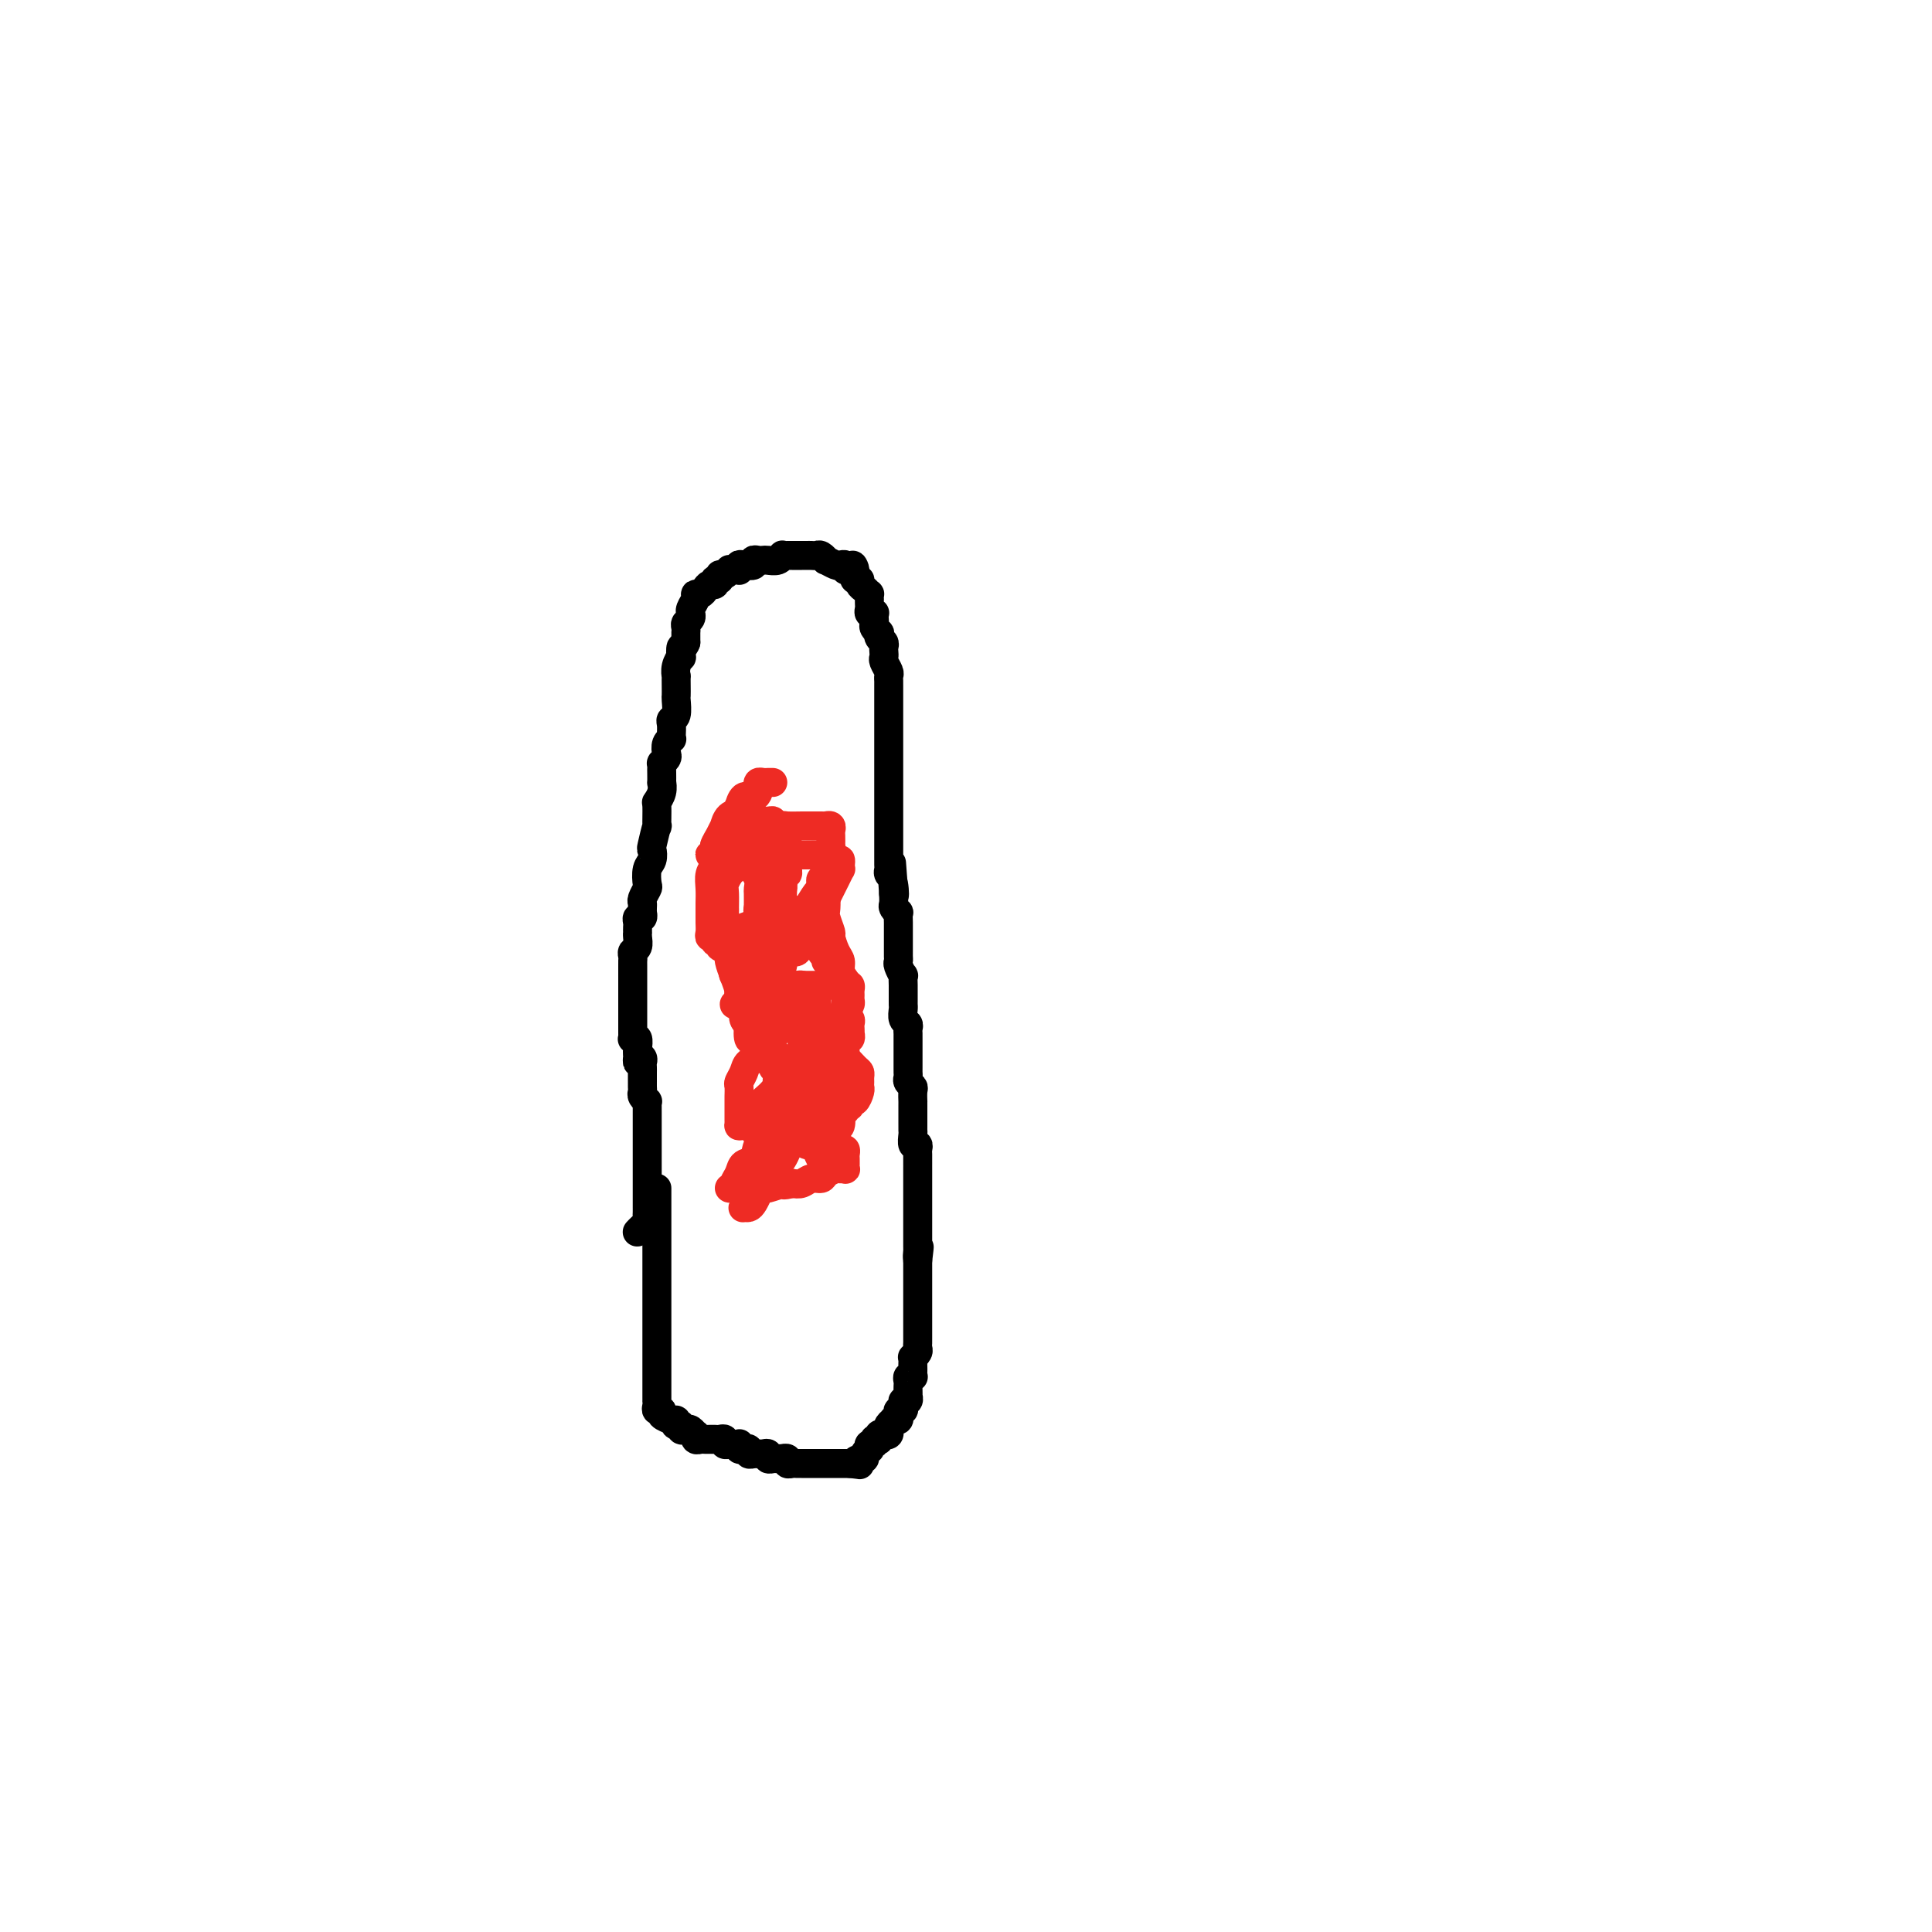 <svg viewBox='0 0 400 400' version='1.1' xmlns='http://www.w3.org/2000/svg' xmlns:xlink='http://www.w3.org/1999/xlink'><g fill='none' stroke='#000000' stroke-width='6' stroke-linecap='round' stroke-linejoin='round'><path d='M136,246c0.000,0.333 0.000,0.667 0,1c0.000,0.333 0.000,0.666 0,1c0.000,0.334 -0.000,0.670 0,1c0.000,0.330 0.000,0.653 0,1c0.000,0.347 0.000,0.719 0,1c0.000,0.281 0.000,0.473 0,1c0.000,0.527 0.000,1.389 0,2c0.000,0.611 0.000,0.971 0,1c0.000,0.029 0.000,-0.273 0,0c0.000,0.273 0.000,1.123 0,2c0.000,0.877 0.000,1.783 0,2c-0.000,0.217 0.000,-0.255 0,0c0.000,0.255 0.000,1.238 0,2c0.000,0.762 0.000,1.302 0,2c0.000,0.698 0.000,1.553 0,2c0.000,0.447 -0.000,0.486 0,1c0.000,0.514 0.000,1.502 0,2c-0.000,0.498 -0.000,0.504 0,1c0.000,0.496 0.000,1.481 0,2c-0.000,0.519 -0.000,0.573 0,1c0.000,0.427 0.000,1.226 0,2c-0.000,0.774 -0.000,1.521 0,2c0.000,0.479 0.000,0.688 0,1c-0.000,0.312 -0.000,0.728 0,1c0.000,0.272 0.000,0.402 0,1c-0.000,0.598 -0.000,1.666 0,2c0.000,0.334 0.000,-0.064 0,0c-0.000,0.064 -0.000,0.591 0,1c0.000,0.409 0.000,0.701 0,1c-0.000,0.299 -0.000,0.605 0,1c0.000,0.395 0.000,0.879 0,1c-0.000,0.121 -0.000,-0.123 0,0c0.000,0.123 0.000,0.611 0,1c-0.000,0.389 -0.000,0.678 0,1c0.000,0.322 0.000,0.677 0,1c-0.000,0.323 -0.001,0.612 0,1c0.001,0.388 0.005,0.874 0,1c-0.005,0.126 -0.017,-0.107 0,0c0.017,0.107 0.065,0.554 0,1c-0.065,0.446 -0.241,0.890 0,1c0.241,0.110 0.900,-0.115 1,0c0.100,0.115 -0.358,0.569 0,1c0.358,0.431 1.531,0.837 2,1c0.469,0.163 0.235,0.081 0,0'/><path d='M139,294c0.686,0.405 0.901,-0.084 1,0c0.099,0.084 0.082,0.741 0,1c-0.082,0.259 -0.229,0.121 0,0c0.229,-0.121 0.836,-0.225 1,0c0.164,0.225 -0.113,0.777 0,1c0.113,0.223 0.618,0.116 1,0c0.382,-0.116 0.641,-0.241 1,0c0.359,0.241 0.817,0.849 1,1c0.183,0.151 0.092,-0.156 0,0c-0.092,0.156 -0.183,0.774 0,1c0.183,0.226 0.641,0.061 1,0c0.359,-0.061 0.621,-0.016 1,0c0.379,0.016 0.876,0.003 1,0c0.124,-0.003 -0.125,0.003 0,0c0.125,-0.003 0.625,-0.015 1,0c0.375,0.015 0.625,0.056 1,0c0.375,-0.056 0.875,-0.211 1,0c0.125,0.211 -0.124,0.788 0,1c0.124,0.212 0.621,0.061 1,0c0.379,-0.061 0.640,-0.030 1,0c0.360,0.030 0.818,0.060 1,0c0.182,-0.060 0.086,-0.208 0,0c-0.086,0.208 -0.164,0.774 0,1c0.164,0.226 0.570,0.113 1,0c0.430,-0.113 0.885,-0.227 1,0c0.115,0.227 -0.110,0.793 0,1c0.110,0.207 0.555,0.054 1,0c0.445,-0.054 0.889,-0.011 1,0c0.111,0.011 -0.111,-0.011 0,0c0.111,0.011 0.554,0.056 1,0c0.446,-0.056 0.894,-0.211 1,0c0.106,0.211 -0.130,0.789 0,1c0.130,0.211 0.627,0.056 1,0c0.373,-0.056 0.621,-0.011 1,0c0.379,0.011 0.889,-0.011 1,0c0.111,0.011 -0.178,0.056 0,0c0.178,-0.056 0.822,-0.211 1,0c0.178,0.211 -0.111,0.789 0,1c0.111,0.211 0.621,0.057 1,0c0.379,-0.057 0.626,-0.015 1,0c0.374,0.015 0.874,0.004 1,0c0.126,-0.004 -0.121,-0.001 0,0c0.121,0.001 0.611,0.000 1,0c0.389,-0.000 0.678,-0.000 1,0c0.322,0.000 0.678,0.000 1,0c0.322,-0.000 0.611,-0.000 1,0c0.389,0.000 0.877,0.000 1,0c0.123,-0.000 -0.121,-0.000 0,0c0.121,0.000 0.606,0.000 1,0c0.394,-0.000 0.697,-0.000 1,0c0.303,0.000 0.607,0.000 1,0c0.393,-0.000 0.875,-0.000 1,0c0.125,0.000 -0.107,0.000 0,0c0.107,-0.000 0.554,-0.000 1,0'/><path d='M176,303c3.432,0.373 1.512,0.306 1,0c-0.512,-0.306 0.385,-0.851 1,-1c0.615,-0.149 0.948,0.100 1,0c0.052,-0.100 -0.178,-0.548 0,-1c0.178,-0.452 0.765,-0.910 1,-1c0.235,-0.090 0.119,0.186 0,0c-0.119,-0.186 -0.242,-0.833 0,-1c0.242,-0.167 0.849,0.148 1,0c0.151,-0.148 -0.153,-0.758 0,-1c0.153,-0.242 0.763,-0.117 1,0c0.237,0.117 0.102,0.224 0,0c-0.102,-0.224 -0.172,-0.781 0,-1c0.172,-0.219 0.586,-0.101 1,0c0.414,0.101 0.828,0.185 1,0c0.172,-0.185 0.102,-0.637 0,-1c-0.102,-0.363 -0.237,-0.636 0,-1c0.237,-0.364 0.847,-0.820 1,-1c0.153,-0.180 -0.152,-0.086 0,0c0.152,0.086 0.759,0.164 1,0c0.241,-0.164 0.116,-0.570 0,-1c-0.116,-0.430 -0.224,-0.885 0,-1c0.224,-0.115 0.778,0.109 1,0c0.222,-0.109 0.112,-0.550 0,-1c-0.112,-0.450 -0.226,-0.908 0,-1c0.226,-0.092 0.793,0.183 1,0c0.207,-0.183 0.056,-0.822 0,-1c-0.056,-0.178 -0.016,0.106 0,0c0.016,-0.106 0.008,-0.603 0,-1c-0.008,-0.397 -0.016,-0.694 0,-1c0.016,-0.306 0.057,-0.621 0,-1c-0.057,-0.379 -0.211,-0.823 0,-1c0.211,-0.177 0.789,-0.089 1,0c0.211,0.089 0.057,0.177 0,0c-0.057,-0.177 -0.016,-0.621 0,-1c0.016,-0.379 0.008,-0.693 0,-1c-0.008,-0.307 -0.016,-0.607 0,-1c0.016,-0.393 0.057,-0.879 0,-1c-0.057,-0.121 -0.211,0.122 0,0c0.211,-0.122 0.789,-0.610 1,-1c0.211,-0.390 0.057,-0.682 0,-1c-0.057,-0.318 -0.015,-0.663 0,-1c0.015,-0.337 0.004,-0.667 0,-1c-0.004,-0.333 -0.001,-0.668 0,-1c0.001,-0.332 0.000,-0.662 0,-1c-0.000,-0.338 -0.000,-0.686 0,-1c0.000,-0.314 0.000,-0.595 0,-1c-0.000,-0.405 -0.000,-0.936 0,-1c0.000,-0.064 0.000,0.338 0,0c-0.000,-0.338 -0.000,-1.418 0,-2c0.000,-0.582 0.000,-0.667 0,-1c-0.000,-0.333 -0.000,-0.915 0,-1c0.000,-0.085 0.000,0.327 0,0c-0.000,-0.327 -0.000,-1.393 0,-2c0.000,-0.607 0.000,-0.754 0,-1c-0.000,-0.246 -0.000,-0.591 0,-1c0.000,-0.409 0.000,-0.883 0,-1c-0.000,-0.117 -0.000,0.122 0,0c0.000,-0.122 0.000,-0.606 0,-1c-0.000,-0.394 -0.000,-0.697 0,-1'/><path d='M190,261c0.619,-5.113 0.166,-1.895 0,-1c-0.166,0.895 -0.044,-0.533 0,-1c0.044,-0.467 0.012,0.028 0,0c-0.012,-0.028 -0.003,-0.580 0,-1c0.003,-0.420 0.001,-0.708 0,-1c-0.001,-0.292 -0.000,-0.589 0,-1c0.000,-0.411 0.000,-0.936 0,-1c-0.000,-0.064 -0.000,0.334 0,0c0.000,-0.334 0.000,-1.399 0,-2c-0.000,-0.601 -0.000,-0.737 0,-1c0.000,-0.263 0.000,-0.653 0,-1c-0.000,-0.347 -0.000,-0.652 0,-1c0.000,-0.348 0.000,-0.740 0,-1c-0.000,-0.260 -0.000,-0.388 0,-1c0.000,-0.612 0.000,-1.709 0,-2c-0.000,-0.291 -0.000,0.225 0,0c0.000,-0.225 0.000,-1.192 0,-2c-0.000,-0.808 -0.000,-1.459 0,-2c0.000,-0.541 0.001,-0.972 0,-1c-0.001,-0.028 -0.004,0.348 0,0c0.004,-0.348 0.015,-1.421 0,-2c-0.015,-0.579 -0.057,-0.666 0,-1c0.057,-0.334 0.211,-0.917 0,-1c-0.211,-0.083 -0.789,0.332 -1,0c-0.211,-0.332 -0.057,-1.411 0,-2c0.057,-0.589 0.015,-0.686 0,-1c-0.015,-0.314 -0.004,-0.843 0,-1c0.004,-0.157 0.001,0.059 0,0c-0.001,-0.059 -0.000,-0.392 0,-1c0.000,-0.608 -0.000,-1.490 0,-2c0.000,-0.510 0.001,-0.647 0,-1c-0.001,-0.353 -0.004,-0.921 0,-1c0.004,-0.079 0.015,0.330 0,0c-0.015,-0.330 -0.057,-1.398 0,-2c0.057,-0.602 0.211,-0.738 0,-1c-0.211,-0.262 -0.789,-0.652 -1,-1c-0.211,-0.348 -0.057,-0.656 0,-1c0.057,-0.344 0.015,-0.726 0,-1c-0.015,-0.274 -0.004,-0.441 0,-1c0.004,-0.559 0.001,-1.512 0,-2c-0.001,-0.488 -0.001,-0.512 0,-1c0.001,-0.488 0.001,-1.440 0,-2c-0.001,-0.560 -0.004,-0.726 0,-1c0.004,-0.274 0.015,-0.654 0,-1c-0.015,-0.346 -0.057,-0.656 0,-1c0.057,-0.344 0.211,-0.722 0,-1c-0.211,-0.278 -0.789,-0.456 -1,-1c-0.211,-0.544 -0.057,-1.456 0,-2c0.057,-0.544 0.015,-0.722 0,-1c-0.015,-0.278 -0.004,-0.657 0,-1c0.004,-0.343 0.002,-0.650 0,-1c-0.002,-0.350 -0.004,-0.741 0,-1c0.004,-0.259 0.015,-0.384 0,-1c-0.015,-0.616 -0.057,-1.723 0,-2c0.057,-0.277 0.211,0.276 0,0c-0.211,-0.276 -0.789,-1.379 -1,-2c-0.211,-0.621 -0.057,-0.758 0,-1c0.057,-0.242 0.015,-0.590 0,-1c-0.015,-0.410 -0.004,-0.883 0,-1c0.004,-0.117 0.001,0.124 0,0c-0.001,-0.124 -0.000,-0.611 0,-1c0.000,-0.389 0.000,-0.680 0,-1c-0.000,-0.320 -0.000,-0.668 0,-1c0.000,-0.332 0.001,-0.648 0,-1c-0.001,-0.352 -0.004,-0.738 0,-1c0.004,-0.262 0.015,-0.398 0,-1c-0.015,-0.602 -0.057,-1.670 0,-2c0.057,-0.330 0.211,0.076 0,0c-0.211,-0.076 -0.788,-0.636 -1,-1c-0.212,-0.364 -0.061,-0.533 0,-1c0.061,-0.467 0.030,-1.234 0,-2'/><path d='M185,185c-0.790,-11.952 -0.264,-3.832 0,-1c0.264,2.832 0.267,0.377 0,-1c-0.267,-1.377 -0.804,-1.677 -1,-2c-0.196,-0.323 -0.053,-0.670 0,-1c0.053,-0.330 0.014,-0.645 0,-1c-0.014,-0.355 -0.004,-0.752 0,-1c0.004,-0.248 0.001,-0.348 0,-1c-0.001,-0.652 -0.000,-1.855 0,-2c0.000,-0.145 0.000,0.767 0,0c-0.000,-0.767 -0.000,-3.214 0,-4c0.000,-0.786 0.000,0.089 0,0c-0.000,-0.089 -0.000,-1.141 0,-2c0.000,-0.859 0.000,-1.525 0,-2c-0.000,-0.475 -0.000,-0.757 0,-1c0.000,-0.243 0.000,-0.445 0,-1c-0.000,-0.555 -0.000,-1.463 0,-2c0.000,-0.537 0.000,-0.704 0,-1c-0.000,-0.296 -0.000,-0.722 0,-1c0.000,-0.278 0.000,-0.407 0,-1c-0.000,-0.593 -0.000,-1.650 0,-2c0.000,-0.350 0.000,0.007 0,0c-0.000,-0.007 0.000,-0.379 0,-1c-0.000,-0.621 -0.000,-1.490 0,-2c0.000,-0.510 0.000,-0.662 0,-1c-0.000,-0.338 -0.000,-0.864 0,-1c0.000,-0.136 0.000,0.117 0,0c-0.000,-0.117 -0.000,-0.605 0,-1c0.000,-0.395 0.000,-0.698 0,-1c-0.000,-0.302 -0.000,-0.605 0,-1c0.000,-0.395 0.000,-0.884 0,-1c-0.000,-0.116 -0.000,0.141 0,0c0.000,-0.141 0.000,-0.681 0,-1c-0.000,-0.319 -0.000,-0.418 0,-1c0.000,-0.582 0.000,-1.647 0,-2c-0.000,-0.353 -0.000,0.007 0,0c0.000,-0.007 0.001,-0.382 0,-1c-0.001,-0.618 -0.004,-1.479 0,-2c0.004,-0.521 0.015,-0.703 0,-1c-0.015,-0.297 -0.057,-0.710 0,-1c0.057,-0.290 0.211,-0.459 0,-1c-0.211,-0.541 -0.788,-1.454 -1,-2c-0.212,-0.546 -0.061,-0.723 0,-1c0.061,-0.277 0.030,-0.653 0,-1c-0.030,-0.347 -0.060,-0.667 0,-1c0.060,-0.333 0.208,-0.681 0,-1c-0.208,-0.319 -0.774,-0.610 -1,-1c-0.226,-0.390 -0.113,-0.878 0,-1c0.113,-0.122 0.226,0.121 0,0c-0.226,-0.121 -0.792,-0.607 -1,-1c-0.208,-0.393 -0.060,-0.693 0,-1c0.060,-0.307 0.030,-0.621 0,-1c-0.030,-0.379 -0.061,-0.822 0,-1c0.061,-0.178 0.212,-0.090 0,0c-0.212,0.090 -0.789,0.183 -1,0c-0.211,-0.183 -0.057,-0.641 0,-1c0.057,-0.359 0.016,-0.617 0,-1c-0.016,-0.383 -0.007,-0.890 0,-1c0.007,-0.110 0.012,0.178 0,0c-0.012,-0.178 -0.041,-0.822 0,-1c0.041,-0.178 0.151,0.111 0,0c-0.151,-0.111 -0.563,-0.621 -1,-1c-0.437,-0.379 -0.901,-0.627 -1,-1c-0.099,-0.373 0.166,-0.870 0,-1c-0.166,-0.130 -0.762,0.106 -1,0c-0.238,-0.106 -0.119,-0.553 0,-1'/><path d='M177,119c-1.018,-3.322 -0.062,-1.626 0,-1c0.062,0.626 -0.771,0.181 -1,0c-0.229,-0.181 0.147,-0.100 0,0c-0.147,0.100 -0.818,0.219 -1,0c-0.182,-0.219 0.124,-0.776 0,-1c-0.124,-0.224 -0.677,-0.116 -1,0c-0.323,0.116 -0.415,0.241 -1,0c-0.585,-0.241 -1.662,-0.849 -2,-1c-0.338,-0.151 0.065,0.156 0,0c-0.065,-0.156 -0.596,-0.774 -1,-1c-0.404,-0.226 -0.681,-0.061 -1,0c-0.319,0.061 -0.681,0.016 -1,0c-0.319,-0.016 -0.596,-0.004 -1,0c-0.404,0.004 -0.935,0.001 -1,0c-0.065,-0.001 0.337,-0.001 0,0c-0.337,0.001 -1.413,0.004 -2,0c-0.587,-0.004 -0.686,-0.015 -1,0c-0.314,0.015 -0.844,0.057 -1,0c-0.156,-0.057 0.061,-0.211 0,0c-0.061,0.211 -0.399,0.788 -1,1c-0.601,0.212 -1.466,0.061 -2,0c-0.534,-0.061 -0.738,-0.030 -1,0c-0.262,0.030 -0.582,0.060 -1,0c-0.418,-0.060 -0.935,-0.208 -1,0c-0.065,0.208 0.323,0.774 0,1c-0.323,0.226 -1.357,0.113 -2,0c-0.643,-0.113 -0.894,-0.226 -1,0c-0.106,0.226 -0.066,0.792 0,1c0.066,0.208 0.159,0.060 0,0c-0.159,-0.060 -0.568,-0.031 -1,0c-0.432,0.031 -0.885,0.065 -1,0c-0.115,-0.065 0.109,-0.229 0,0c-0.109,0.229 -0.550,0.850 -1,1c-0.450,0.150 -0.908,-0.171 -1,0c-0.092,0.171 0.183,0.833 0,1c-0.183,0.167 -0.822,-0.162 -1,0c-0.178,0.162 0.106,0.813 0,1c-0.106,0.187 -0.602,-0.092 -1,0c-0.398,0.092 -0.699,0.553 -1,1c-0.301,0.447 -0.602,0.880 -1,1c-0.398,0.120 -0.891,-0.074 -1,0c-0.109,0.074 0.168,0.415 0,1c-0.168,0.585 -0.781,1.414 -1,2c-0.219,0.586 -0.045,0.930 0,1c0.045,0.070 -0.041,-0.135 0,0c0.041,0.135 0.207,0.610 0,1c-0.207,0.390 -0.788,0.696 -1,1c-0.212,0.304 -0.057,0.606 0,1c0.057,0.394 0.015,0.879 0,1c-0.015,0.121 -0.004,-0.121 0,0c0.004,0.121 0.001,0.606 0,1c-0.001,0.394 -0.001,0.697 0,1'/><path d='M142,133c-0.532,1.491 -0.860,0.719 -1,1c-0.140,0.281 -0.090,1.615 0,2c0.090,0.385 0.220,-0.178 0,0c-0.220,0.178 -0.791,1.099 -1,2c-0.209,0.901 -0.056,1.784 0,2c0.056,0.216 0.016,-0.233 0,0c-0.016,0.233 -0.008,1.148 0,2c0.008,0.852 0.016,1.642 0,2c-0.016,0.358 -0.057,0.285 0,1c0.057,0.715 0.211,2.220 0,3c-0.211,0.780 -0.788,0.835 -1,1c-0.212,0.165 -0.061,0.438 0,1c0.061,0.562 0.030,1.411 0,2c-0.030,0.589 -0.060,0.917 0,1c0.060,0.083 0.208,-0.079 0,0c-0.208,0.079 -0.774,0.398 -1,1c-0.226,0.602 -0.113,1.485 0,2c0.113,0.515 0.226,0.661 0,1c-0.226,0.339 -0.793,0.869 -1,1c-0.207,0.131 -0.056,-0.138 0,0c0.056,0.138 0.016,0.684 0,1c-0.016,0.316 -0.008,0.404 0,1c0.008,0.596 0.016,1.700 0,2c-0.016,0.300 -0.057,-0.205 0,0c0.057,0.205 0.212,1.119 0,2c-0.212,0.881 -0.793,1.729 -1,2c-0.207,0.271 -0.042,-0.034 0,1c0.042,1.034 -0.040,3.408 0,4c0.040,0.592 0.203,-0.597 0,0c-0.203,0.597 -0.773,2.980 -1,4c-0.227,1.020 -0.112,0.678 0,1c0.112,0.322 0.223,1.308 0,2c-0.223,0.692 -0.778,1.088 -1,2c-0.222,0.912 -0.112,2.338 0,3c0.112,0.662 0.226,0.560 0,1c-0.226,0.440 -0.793,1.423 -1,2c-0.207,0.577 -0.054,0.747 0,1c0.054,0.253 0.011,0.589 0,1c-0.011,0.411 0.011,0.898 0,1c-0.011,0.102 -0.056,-0.180 0,0c0.056,0.180 0.211,0.823 0,1c-0.211,0.177 -0.789,-0.111 -1,0c-0.211,0.111 -0.057,0.620 0,1c0.057,0.380 0.016,0.630 0,1c-0.016,0.370 -0.008,0.858 0,1c0.008,0.142 0.016,-0.064 0,0c-0.016,0.064 -0.057,0.399 0,1c0.057,0.601 0.211,1.469 0,2c-0.211,0.531 -0.789,0.725 -1,1c-0.211,0.275 -0.057,0.632 0,1c0.057,0.368 0.015,0.746 0,1c-0.015,0.254 -0.004,0.382 0,1c0.004,0.618 0.001,1.725 0,2c-0.001,0.275 -0.000,-0.281 0,0c0.000,0.281 0.000,1.398 0,2c-0.000,0.602 -0.000,0.690 0,1c0.000,0.310 0.000,0.842 0,1c-0.000,0.158 -0.000,-0.059 0,0c0.000,0.059 0.000,0.393 0,1c-0.000,0.607 -0.000,1.486 0,2c0.000,0.514 0.000,0.663 0,1c-0.000,0.337 -0.000,0.864 0,1c0.000,0.136 0.000,-0.118 0,0c-0.000,0.118 -0.001,0.606 0,1c0.001,0.394 0.004,0.692 0,1c-0.004,0.308 -0.015,0.625 0,1c0.015,0.375 0.057,0.808 0,1c-0.057,0.192 -0.211,0.144 0,0c0.211,-0.144 0.788,-0.385 1,0c0.212,0.385 0.061,1.396 0,2c-0.061,0.604 -0.030,0.802 0,1'/><path d='M132,218c0.094,3.179 -0.171,1.625 0,1c0.171,-0.625 0.778,-0.323 1,0c0.222,0.323 0.060,0.665 0,1c-0.060,0.335 -0.016,0.663 0,1c0.016,0.337 0.004,0.682 0,1c-0.004,0.318 -0.001,0.610 0,1c0.001,0.390 -0.001,0.878 0,1c0.001,0.122 0.004,-0.121 0,0c-0.004,0.121 -0.015,0.606 0,1c0.015,0.394 0.057,0.697 0,1c-0.057,0.303 -0.211,0.606 0,1c0.211,0.394 0.789,0.879 1,1c0.211,0.121 0.057,-0.123 0,0c-0.057,0.123 -0.015,0.611 0,1c0.015,0.389 0.004,0.678 0,1c-0.004,0.322 -0.001,0.678 0,1c0.001,0.322 0.000,0.610 0,1c-0.000,0.390 -0.000,0.883 0,1c0.000,0.117 0.000,-0.141 0,0c-0.000,0.141 -0.000,0.682 0,1c0.000,0.318 0.000,0.414 0,1c-0.000,0.586 -0.000,1.662 0,2c0.000,0.338 0.000,-0.063 0,0c-0.000,0.063 -0.000,0.591 0,1c0.000,0.409 0.000,0.701 0,1c-0.000,0.299 -0.000,0.605 0,1c0.000,0.395 0.000,0.879 0,1c-0.000,0.121 -0.000,-0.122 0,0c0.000,0.122 0.000,0.610 0,1c-0.000,0.390 -0.000,0.682 0,1c0.000,0.318 0.000,0.663 0,1c-0.000,0.337 -0.000,0.667 0,1c0.000,0.333 0.000,0.667 0,1c-0.000,0.333 -0.000,0.663 0,1c0.000,0.337 0.000,0.682 0,1c-0.000,0.318 -0.000,0.610 0,1c0.000,0.390 0.001,0.878 0,1c-0.001,0.122 -0.003,-0.122 0,0c0.003,0.122 0.011,0.611 0,1c-0.011,0.389 -0.041,0.679 0,1c0.041,0.321 0.155,0.675 0,1c-0.155,0.325 -0.578,0.623 -1,1c-0.422,0.377 -0.845,0.832 -1,1c-0.155,0.168 -0.044,0.048 0,0c0.044,-0.048 0.022,-0.024 0,0'/></g>
<g fill='none' stroke='#EE2B24' stroke-width='6' stroke-linecap='round' stroke-linejoin='round'><path d='M160,162c-0.339,-0.007 -0.679,-0.013 -1,0c-0.321,0.013 -0.624,0.046 -1,0c-0.376,-0.046 -0.825,-0.172 -1,0c-0.175,0.172 -0.075,0.642 0,1c0.075,0.358 0.125,0.603 0,1c-0.125,0.397 -0.424,0.947 -1,1c-0.576,0.053 -1.429,-0.391 -2,0c-0.571,0.391 -0.861,1.615 -1,2c-0.139,0.385 -0.128,-0.070 0,0c0.128,0.070 0.371,0.666 0,1c-0.371,0.334 -1.357,0.407 -2,1c-0.643,0.593 -0.943,1.706 -1,2c-0.057,0.294 0.129,-0.230 0,0c-0.129,0.230 -0.574,1.216 -1,2c-0.426,0.784 -0.832,1.368 -1,2c-0.168,0.632 -0.098,1.314 0,2c0.098,0.686 0.222,1.377 0,2c-0.222,0.623 -0.792,1.178 -1,2c-0.208,0.822 -0.056,1.911 0,3c0.056,1.089 0.014,2.177 0,3c-0.014,0.823 0.000,1.382 0,2c-0.000,0.618 -0.015,1.294 0,2c0.015,0.706 0.061,1.442 0,2c-0.061,0.558 -0.227,0.938 0,1c0.227,0.062 0.848,-0.194 1,0c0.152,0.194 -0.167,0.837 0,1c0.167,0.163 0.818,-0.154 1,0c0.182,0.154 -0.106,0.781 0,1c0.106,0.219 0.605,0.031 1,0c0.395,-0.031 0.687,0.095 1,0c0.313,-0.095 0.648,-0.412 1,-1c0.352,-0.588 0.720,-1.449 1,-2c0.280,-0.551 0.470,-0.793 1,-1c0.530,-0.207 1.400,-0.381 2,-1c0.600,-0.619 0.930,-1.685 1,-2c0.070,-0.315 -0.121,0.121 0,0c0.121,-0.121 0.554,-0.800 1,-1c0.446,-0.200 0.904,0.079 1,0c0.096,-0.079 -0.170,-0.516 0,-1c0.170,-0.484 0.776,-1.014 1,-1c0.224,0.014 0.067,0.571 0,1c-0.067,0.429 -0.042,0.729 0,1c0.042,0.271 0.103,0.515 0,1c-0.103,0.485 -0.370,1.213 -1,2c-0.630,0.787 -1.621,1.633 -2,2c-0.379,0.367 -0.144,0.253 0,1c0.144,0.747 0.196,2.353 0,3c-0.196,0.647 -0.641,0.333 -1,1c-0.359,0.667 -0.632,2.314 -1,3c-0.368,0.686 -0.831,0.411 -1,1c-0.169,0.589 -0.042,2.042 0,3c0.042,0.958 0.001,1.422 0,2c-0.001,0.578 0.038,1.271 0,2c-0.038,0.729 -0.154,1.494 0,2c0.154,0.506 0.577,0.753 1,1'/><path d='M155,212c-0.428,4.494 0.500,3.227 1,3c0.500,-0.227 0.570,0.584 1,1c0.430,0.416 1.219,0.437 2,1c0.781,0.563 1.554,1.666 2,2c0.446,0.334 0.563,-0.103 1,0c0.437,0.103 1.192,0.746 2,1c0.808,0.254 1.669,0.121 2,0c0.331,-0.121 0.131,-0.229 0,0c-0.131,0.229 -0.193,0.796 0,1c0.193,0.204 0.640,0.044 1,0c0.360,-0.044 0.632,0.029 1,0c0.368,-0.029 0.831,-0.159 1,0c0.169,0.159 0.044,0.608 0,1c-0.044,0.392 -0.006,0.728 0,1c0.006,0.272 -0.021,0.481 0,1c0.021,0.519 0.091,1.348 0,2c-0.091,0.652 -0.342,1.127 -1,2c-0.658,0.873 -1.723,2.144 -2,3c-0.277,0.856 0.234,1.297 0,2c-0.234,0.703 -1.215,1.669 -2,3c-0.785,1.331 -1.376,3.029 -2,4c-0.624,0.971 -1.280,1.217 -2,2c-0.720,0.783 -1.503,2.105 -2,3c-0.497,0.895 -0.709,1.365 -1,2c-0.291,0.635 -0.663,1.435 -1,2c-0.337,0.565 -0.641,0.894 -1,1c-0.359,0.106 -0.773,-0.013 -1,0c-0.227,0.013 -0.268,0.157 0,0c0.268,-0.157 0.846,-0.615 1,-1c0.154,-0.385 -0.117,-0.699 0,-1c0.117,-0.301 0.623,-0.590 1,-1c0.377,-0.410 0.627,-0.939 1,-1c0.373,-0.061 0.870,0.348 1,0c0.130,-0.348 -0.106,-1.454 0,-2c0.106,-0.546 0.554,-0.532 1,-1c0.446,-0.468 0.890,-1.420 1,-2c0.110,-0.580 -0.114,-0.790 0,-1c0.114,-0.210 0.566,-0.422 1,-1c0.434,-0.578 0.848,-1.524 1,-2c0.152,-0.476 0.040,-0.484 0,-1c-0.040,-0.516 -0.010,-1.542 0,-2c0.010,-0.458 -0.001,-0.349 0,-1c0.001,-0.651 0.016,-2.062 0,-3c-0.016,-0.938 -0.061,-1.402 0,-2c0.061,-0.598 0.227,-1.330 0,-2c-0.227,-0.670 -0.848,-1.279 -1,-2c-0.152,-0.721 0.165,-1.554 0,-2c-0.165,-0.446 -0.814,-0.505 -1,-1c-0.186,-0.495 0.090,-1.427 0,-2c-0.090,-0.573 -0.545,-0.786 -1,-1'/><path d='M159,218c-0.464,-3.588 -0.124,-3.059 0,-3c0.124,0.059 0.033,-0.351 0,-1c-0.033,-0.649 -0.009,-1.536 0,-2c0.009,-0.464 0.002,-0.506 0,-1c-0.002,-0.494 0.001,-1.439 0,-2c-0.001,-0.561 -0.004,-0.738 0,-1c0.004,-0.262 0.016,-0.610 0,-1c-0.016,-0.390 -0.061,-0.822 0,-1c0.061,-0.178 0.226,-0.103 0,0c-0.226,0.103 -0.845,0.235 -1,0c-0.155,-0.235 0.154,-0.838 0,-1c-0.154,-0.162 -0.770,0.118 -1,0c-0.230,-0.118 -0.073,-0.635 0,-1c0.073,-0.365 0.061,-0.577 0,-1c-0.061,-0.423 -0.171,-1.058 0,-2c0.171,-0.942 0.624,-2.191 1,-3c0.376,-0.809 0.675,-1.179 1,-2c0.325,-0.821 0.676,-2.092 1,-3c0.324,-0.908 0.622,-1.451 1,-2c0.378,-0.549 0.837,-1.103 1,-2c0.163,-0.897 0.030,-2.138 0,-3c-0.030,-0.862 0.045,-1.344 0,-2c-0.045,-0.656 -0.208,-1.485 0,-2c0.208,-0.515 0.788,-0.715 1,-1c0.212,-0.285 0.057,-0.653 0,-1c-0.057,-0.347 -0.016,-0.671 0,-1c0.016,-0.329 0.005,-0.663 0,-1c-0.005,-0.337 -0.005,-0.678 0,-1c0.005,-0.322 0.016,-0.625 0,-1c-0.016,-0.375 -0.057,-0.821 0,-1c0.057,-0.179 0.213,-0.089 0,0c-0.213,0.089 -0.793,0.178 -1,0c-0.207,-0.178 -0.040,-0.622 0,-1c0.040,-0.378 -0.046,-0.689 0,-1c0.046,-0.311 0.223,-0.623 0,-1c-0.223,-0.377 -0.846,-0.819 -1,-1c-0.154,-0.181 0.161,-0.101 0,0c-0.161,0.101 -0.799,0.223 -1,0c-0.201,-0.223 0.034,-0.792 0,-1c-0.034,-0.208 -0.338,-0.055 -1,0c-0.662,0.055 -1.683,0.014 -2,0c-0.317,-0.014 0.069,-0.000 0,0c-0.069,0.000 -0.593,-0.014 -1,0c-0.407,0.014 -0.697,0.055 -1,0c-0.303,-0.055 -0.620,-0.207 -1,0c-0.380,0.207 -0.823,0.773 -1,1c-0.177,0.227 -0.089,0.113 0,0'/><path d='M153,171c-1.487,0.178 -1.705,0.622 -2,1c-0.295,0.378 -0.668,0.689 -1,1c-0.332,0.311 -0.624,0.622 -1,1c-0.376,0.378 -0.837,0.823 -1,1c-0.163,0.177 -0.030,0.085 0,0c0.030,-0.085 -0.044,-0.163 0,0c0.044,0.163 0.208,0.565 0,1c-0.208,0.435 -0.786,0.901 -1,1c-0.214,0.099 -0.065,-0.170 1,0c1.065,0.170 3.045,0.778 4,1c0.955,0.222 0.886,0.060 1,0c0.114,-0.060 0.412,-0.016 1,0c0.588,0.016 1.467,0.004 2,0c0.533,-0.004 0.720,-0.002 1,0c0.280,0.002 0.653,0.003 1,0c0.347,-0.003 0.667,-0.011 1,0c0.333,0.011 0.678,0.041 1,0c0.322,-0.041 0.622,-0.151 1,0c0.378,0.151 0.833,0.564 1,1c0.167,0.436 0.046,0.895 0,1c-0.046,0.105 -0.016,-0.145 0,0c0.016,0.145 0.019,0.686 0,1c-0.019,0.314 -0.060,0.402 0,1c0.060,0.598 0.220,1.707 0,2c-0.220,0.293 -0.819,-0.231 -1,0c-0.181,0.231 0.057,1.216 0,2c-0.057,0.784 -0.410,1.366 -1,2c-0.590,0.634 -1.419,1.321 -2,2c-0.581,0.679 -0.916,1.352 -1,2c-0.084,0.648 0.082,1.273 0,2c-0.082,0.727 -0.413,1.558 -1,2c-0.587,0.442 -1.429,0.496 -2,1c-0.571,0.504 -0.872,1.459 -1,2c-0.128,0.541 -0.083,0.667 0,1c0.083,0.333 0.203,0.874 0,1c-0.203,0.126 -0.728,-0.162 -1,0c-0.272,0.162 -0.292,0.776 0,1c0.292,0.224 0.894,0.060 1,0c0.106,-0.060 -0.285,-0.017 0,0c0.285,0.017 1.246,0.007 2,0c0.754,-0.007 1.300,-0.012 2,0c0.700,0.012 1.553,0.042 2,0c0.447,-0.042 0.488,-0.156 1,0c0.512,0.156 1.496,0.580 2,1c0.504,0.420 0.527,0.834 1,1c0.473,0.166 1.397,0.083 2,0c0.603,-0.083 0.887,-0.167 1,0c0.113,0.167 0.057,0.583 0,1'/><path d='M166,205c2.403,0.791 1.912,0.267 2,0c0.088,-0.267 0.756,-0.278 1,0c0.244,0.278 0.066,0.847 0,1c-0.066,0.153 -0.018,-0.108 0,0c0.018,0.108 0.006,0.585 0,1c-0.006,0.415 -0.006,0.767 0,1c0.006,0.233 0.016,0.347 0,1c-0.016,0.653 -0.060,1.847 0,2c0.060,0.153 0.223,-0.734 0,0c-0.223,0.734 -0.834,3.089 -1,4c-0.166,0.911 0.111,0.380 0,0c-0.111,-0.380 -0.610,-0.608 -1,0c-0.390,0.608 -0.672,2.051 -1,3c-0.328,0.949 -0.703,1.405 -1,2c-0.297,0.595 -0.517,1.328 -1,2c-0.483,0.672 -1.229,1.283 -2,2c-0.771,0.717 -1.569,1.540 -2,2c-0.431,0.460 -0.496,0.558 -1,1c-0.504,0.442 -1.446,1.229 -2,2c-0.554,0.771 -0.720,1.527 -1,2c-0.280,0.473 -0.675,0.663 -1,1c-0.325,0.337 -0.581,0.821 -1,1c-0.419,0.179 -1.003,0.052 -1,0c0.003,-0.052 0.593,-0.028 1,0c0.407,0.028 0.633,0.059 1,0c0.367,-0.059 0.876,-0.208 1,0c0.124,0.208 -0.135,0.774 0,1c0.135,0.226 0.666,0.112 1,0c0.334,-0.112 0.471,-0.222 1,0c0.529,0.222 1.450,0.778 2,1c0.550,0.222 0.729,0.111 1,0c0.271,-0.111 0.635,-0.222 1,0c0.365,0.222 0.730,0.777 1,1c0.270,0.223 0.444,0.112 1,0c0.556,-0.112 1.493,-0.227 2,0c0.507,0.227 0.584,0.797 1,1c0.416,0.203 1.172,0.040 2,0c0.828,-0.040 1.727,0.042 2,0c0.273,-0.042 -0.081,-0.208 0,0c0.081,0.208 0.596,0.791 1,1c0.404,0.209 0.697,0.045 1,0c0.303,-0.045 0.617,0.031 1,0c0.383,-0.031 0.835,-0.167 1,0c0.165,0.167 0.044,0.637 0,1c-0.044,0.363 -0.011,0.619 0,1c0.011,0.381 -0.000,0.887 0,1c0.000,0.113 0.012,-0.167 0,0c-0.012,0.167 -0.049,0.779 0,1c0.049,0.221 0.183,0.049 0,0c-0.183,-0.049 -0.682,0.024 -1,0c-0.318,-0.024 -0.455,-0.146 -1,0c-0.545,0.146 -1.497,0.561 -2,1c-0.503,0.439 -0.558,0.901 -1,1c-0.442,0.099 -1.273,-0.166 -2,0c-0.727,0.166 -1.351,0.762 -2,1c-0.649,0.238 -1.325,0.119 -2,0'/><path d='M164,245c-2.200,0.635 -2.201,0.223 -2,0c0.201,-0.223 0.605,-0.256 0,0c-0.605,0.256 -2.218,0.801 -3,1c-0.782,0.199 -0.735,0.053 -1,0c-0.265,-0.053 -0.844,-0.014 -1,0c-0.156,0.014 0.112,0.004 0,0c-0.112,-0.004 -0.604,-0.001 -1,0c-0.396,0.001 -0.697,0.000 -1,0c-0.303,-0.000 -0.608,-0.000 -1,0c-0.392,0.000 -0.872,0.001 -1,0c-0.128,-0.001 0.094,-0.002 0,0c-0.094,0.002 -0.505,0.009 -1,0c-0.495,-0.009 -1.073,-0.034 -1,0c0.073,0.034 0.797,0.127 1,0c0.203,-0.127 -0.116,-0.475 0,-1c0.116,-0.525 0.665,-1.229 1,-2c0.335,-0.771 0.456,-1.609 1,-2c0.544,-0.391 1.513,-0.335 2,-1c0.487,-0.665 0.494,-2.051 1,-3c0.506,-0.949 1.511,-1.461 2,-2c0.489,-0.539 0.461,-1.103 1,-2c0.539,-0.897 1.646,-2.126 2,-3c0.354,-0.874 -0.046,-1.394 0,-2c0.046,-0.606 0.538,-1.298 1,-2c0.462,-0.702 0.894,-1.416 1,-2c0.106,-0.584 -0.115,-1.040 0,-2c0.115,-0.960 0.567,-2.426 1,-3c0.433,-0.574 0.848,-0.258 1,-1c0.152,-0.742 0.041,-2.541 0,-3c-0.041,-0.459 -0.011,0.424 0,0c0.011,-0.424 0.003,-2.154 0,-3c-0.003,-0.846 0.000,-0.809 0,-1c-0.000,-0.191 -0.004,-0.612 0,-1c0.004,-0.388 0.016,-0.745 0,-1c-0.016,-0.255 -0.060,-0.408 0,-1c0.060,-0.592 0.224,-1.623 0,-2c-0.224,-0.377 -0.834,-0.101 -1,0c-0.166,0.101 0.114,0.027 0,0c-0.114,-0.027 -0.622,-0.007 -1,0c-0.378,0.007 -0.626,0.002 -1,0c-0.374,-0.002 -0.874,-0.001 -1,0c-0.126,0.001 0.121,0.000 0,0c-0.121,-0.000 -0.611,0.000 -1,0c-0.389,-0.000 -0.678,-0.001 -1,0c-0.322,0.001 -0.678,0.004 -1,0c-0.322,-0.004 -0.611,-0.015 -1,0c-0.389,0.015 -0.879,0.056 -1,0c-0.121,-0.056 0.126,-0.207 0,0c-0.126,0.207 -0.626,0.774 -1,1c-0.374,0.226 -0.622,0.113 -1,0c-0.378,-0.113 -0.885,-0.226 -1,0c-0.115,0.226 0.161,0.792 0,1c-0.161,0.208 -0.760,0.060 -1,0c-0.240,-0.060 -0.120,-0.030 0,0'/><path d='M153,208c-1.985,0.193 -0.447,-0.323 0,-1c0.447,-0.677 -0.197,-1.515 0,-2c0.197,-0.485 1.236,-0.616 2,-1c0.764,-0.384 1.253,-1.019 2,-2c0.747,-0.981 1.754,-2.308 2,-3c0.246,-0.692 -0.267,-0.749 0,-1c0.267,-0.251 1.314,-0.698 2,-1c0.686,-0.302 1.011,-0.461 1,-1c-0.011,-0.539 -0.357,-1.458 0,-2c0.357,-0.542 1.418,-0.706 2,-1c0.582,-0.294 0.685,-0.717 1,-1c0.315,-0.283 0.844,-0.427 1,-1c0.156,-0.573 -0.060,-1.576 0,-2c0.060,-0.424 0.394,-0.271 1,-1c0.606,-0.729 1.482,-2.341 2,-3c0.518,-0.659 0.679,-0.364 1,-1c0.321,-0.636 0.804,-2.203 1,-3c0.196,-0.797 0.105,-0.825 0,-1c-0.105,-0.175 -0.224,-0.499 0,-1c0.224,-0.501 0.792,-1.181 1,-2c0.208,-0.819 0.057,-1.778 0,-2c-0.057,-0.222 -0.019,0.294 0,0c0.019,-0.294 0.020,-1.399 0,-2c-0.020,-0.601 -0.061,-0.697 0,-1c0.061,-0.303 0.224,-0.813 0,-1c-0.224,-0.187 -0.833,-0.050 -1,0c-0.167,0.050 0.109,0.013 0,0c-0.109,-0.013 -0.605,-0.004 -1,0c-0.395,0.004 -0.691,0.001 -1,0c-0.309,-0.001 -0.632,-0.001 -1,0c-0.368,0.001 -0.781,0.003 -1,0c-0.219,-0.003 -0.244,-0.012 -1,0c-0.756,0.012 -2.243,0.046 -3,0c-0.757,-0.046 -0.785,-0.171 -1,0c-0.215,0.171 -0.617,0.638 -1,1c-0.383,0.362 -0.746,0.619 -1,1c-0.254,0.381 -0.400,0.886 -1,1c-0.600,0.114 -1.653,-0.161 -2,0c-0.347,0.161 0.012,0.760 0,1c-0.012,0.240 -0.395,0.121 -1,0c-0.605,-0.121 -1.431,-0.243 -2,0c-0.569,0.243 -0.881,0.850 -1,1c-0.119,0.150 -0.044,-0.156 0,0c0.044,0.156 0.056,0.774 0,1c-0.056,0.226 -0.180,0.061 0,0c0.180,-0.061 0.664,-0.016 1,0c0.336,0.016 0.525,0.005 1,0c0.475,-0.005 1.238,-0.002 2,0'/><path d='M157,177c0.728,0.309 1.048,0.083 2,0c0.952,-0.083 2.535,-0.022 3,0c0.465,0.022 -0.189,0.006 0,0c0.189,-0.006 1.222,-0.001 2,0c0.778,0.001 1.303,-0.001 2,0c0.697,0.001 1.566,0.004 2,0c0.434,-0.004 0.432,-0.016 1,0c0.568,0.016 1.708,0.059 2,0c0.292,-0.059 -0.262,-0.222 0,0c0.262,0.222 1.339,0.828 2,1c0.661,0.172 0.906,-0.092 1,0c0.094,0.092 0.036,0.538 0,1c-0.036,0.462 -0.051,0.939 0,1c0.051,0.061 0.168,-0.293 0,0c-0.168,0.293 -0.621,1.233 -1,2c-0.379,0.767 -0.682,1.361 -1,2c-0.318,0.639 -0.649,1.324 -1,2c-0.351,0.676 -0.723,1.342 -1,2c-0.277,0.658 -0.459,1.309 -1,2c-0.541,0.691 -1.440,1.424 -2,2c-0.560,0.576 -0.780,0.995 -1,2c-0.220,1.005 -0.441,2.594 -1,3c-0.559,0.406 -1.455,-0.372 -2,0c-0.545,0.372 -0.739,1.893 -1,3c-0.261,1.107 -0.590,1.799 -1,2c-0.410,0.201 -0.902,-0.090 -1,0c-0.098,0.090 0.196,0.560 0,1c-0.196,0.440 -0.883,0.850 -1,1c-0.117,0.150 0.336,0.040 1,0c0.664,-0.040 1.538,-0.011 2,0c0.462,0.011 0.512,0.003 1,0c0.488,-0.003 1.416,-0.001 2,0c0.584,0.001 0.825,0.000 1,0c0.175,-0.000 0.285,-0.000 1,0c0.715,0.000 2.037,0.000 3,0c0.963,-0.000 1.568,-0.001 2,0c0.432,0.001 0.690,0.003 1,0c0.310,-0.003 0.672,-0.012 1,0c0.328,0.012 0.624,0.045 1,0c0.376,-0.045 0.834,-0.167 1,0c0.166,0.167 0.042,0.622 0,1c-0.042,0.378 -0.000,0.680 0,1c0.000,0.320 -0.040,0.657 0,1c0.040,0.343 0.161,0.692 0,1c-0.161,0.308 -0.605,0.576 -1,1c-0.395,0.424 -0.739,1.002 -1,2c-0.261,0.998 -0.437,2.414 -1,3c-0.563,0.586 -1.514,0.342 -2,1c-0.486,0.658 -0.509,2.219 -1,3c-0.491,0.781 -1.452,0.784 -2,1c-0.548,0.216 -0.683,0.646 -1,1c-0.317,0.354 -0.816,0.634 -1,1c-0.184,0.366 -0.053,0.819 0,1c0.053,0.181 0.026,0.091 0,0'/><path d='M166,222c-1.574,2.563 -0.510,-0.030 0,-1c0.510,-0.970 0.465,-0.316 1,0c0.535,0.316 1.649,0.295 2,0c0.351,-0.295 -0.061,-0.864 0,-1c0.061,-0.136 0.594,0.160 1,0c0.406,-0.160 0.685,-0.777 1,-1c0.315,-0.223 0.665,-0.053 1,0c0.335,0.053 0.654,-0.011 1,0c0.346,0.011 0.720,0.097 1,0c0.280,-0.097 0.467,-0.377 1,0c0.533,0.377 1.410,1.411 2,2c0.590,0.589 0.891,0.734 1,1c0.109,0.266 0.027,0.653 0,1c-0.027,0.347 0.003,0.652 0,1c-0.003,0.348 -0.038,0.738 0,1c0.038,0.262 0.150,0.396 0,1c-0.150,0.604 -0.562,1.677 -1,2c-0.438,0.323 -0.901,-0.106 -1,0c-0.099,0.106 0.166,0.745 0,1c-0.166,0.255 -0.764,0.125 -1,0c-0.236,-0.125 -0.109,-0.244 0,0c0.109,0.244 0.202,0.850 0,1c-0.202,0.150 -0.697,-0.157 -1,0c-0.303,0.157 -0.414,0.778 -1,1c-0.586,0.222 -1.649,0.046 -2,0c-0.351,-0.046 0.008,0.039 0,0c-0.008,-0.039 -0.383,-0.203 -1,0c-0.617,0.203 -1.475,0.772 -2,1c-0.525,0.228 -0.718,0.114 -1,0c-0.282,-0.114 -0.654,-0.227 -1,0c-0.346,0.227 -0.667,0.793 -1,1c-0.333,0.207 -0.677,0.056 -1,0c-0.323,-0.056 -0.625,-0.015 -1,0c-0.375,0.015 -0.821,0.004 -1,0c-0.179,-0.004 -0.089,-0.001 0,0c0.089,0.001 0.179,0.000 0,0c-0.179,-0.000 -0.626,-0.000 -1,0c-0.374,0.000 -0.674,0.000 -1,0c-0.326,-0.000 -0.678,-0.000 -1,0c-0.322,0.000 -0.615,0.000 -1,0c-0.385,-0.000 -0.863,-0.000 -1,0c-0.137,0.000 0.069,0.001 0,0c-0.069,-0.001 -0.411,-0.003 -1,0c-0.589,0.003 -1.426,0.012 -2,0c-0.574,-0.012 -0.886,-0.045 -1,0c-0.114,0.045 -0.031,0.167 0,0c0.031,-0.167 0.008,-0.622 0,-1c-0.008,-0.378 -0.002,-0.677 0,-1c0.002,-0.323 0.001,-0.668 0,-1c-0.001,-0.332 -0.001,-0.652 0,-1c0.001,-0.348 0.004,-0.726 0,-1c-0.004,-0.274 -0.013,-0.444 0,-1c0.013,-0.556 0.050,-1.497 0,-2c-0.050,-0.503 -0.186,-0.567 0,-1c0.186,-0.433 0.693,-1.233 1,-2c0.307,-0.767 0.415,-1.500 1,-2c0.585,-0.500 1.648,-0.768 2,-1c0.352,-0.232 -0.007,-0.429 0,-1c0.007,-0.571 0.379,-1.515 1,-2c0.621,-0.485 1.490,-0.511 2,-1c0.510,-0.489 0.663,-1.440 1,-2c0.337,-0.560 0.860,-0.728 1,-1c0.140,-0.272 -0.103,-0.649 0,-1c0.103,-0.351 0.551,-0.675 1,-1'/><path d='M163,210c1.798,-2.339 1.293,-1.188 1,-1c-0.293,0.188 -0.372,-0.589 0,-1c0.372,-0.411 1.197,-0.456 1,0c-0.197,0.456 -1.414,1.415 -2,2c-0.586,0.585 -0.539,0.798 -1,1c-0.461,0.202 -1.429,0.394 -2,1c-0.571,0.606 -0.745,1.627 -1,2c-0.255,0.373 -0.589,0.098 -1,0c-0.411,-0.098 -0.898,-0.018 -1,0c-0.102,0.018 0.180,-0.024 0,0c-0.180,0.024 -0.823,0.115 -1,0c-0.177,-0.115 0.111,-0.435 0,-1c-0.111,-0.565 -0.621,-1.376 -1,-2c-0.379,-0.624 -0.627,-1.063 -1,-2c-0.373,-0.937 -0.871,-2.372 -1,-3c-0.129,-0.628 0.110,-0.448 0,-1c-0.110,-0.552 -0.569,-1.836 -1,-3c-0.431,-1.164 -0.833,-2.207 -1,-3c-0.167,-0.793 -0.097,-1.334 0,-2c0.097,-0.666 0.222,-1.456 0,-2c-0.222,-0.544 -0.792,-0.841 -1,-2c-0.208,-1.159 -0.053,-3.179 0,-4c0.053,-0.821 0.003,-0.444 0,-1c-0.003,-0.556 0.041,-2.047 0,-3c-0.041,-0.953 -0.169,-1.369 0,-2c0.169,-0.631 0.633,-1.475 1,-2c0.367,-0.525 0.637,-0.729 1,-1c0.363,-0.271 0.819,-0.610 1,-1c0.181,-0.390 0.086,-0.833 0,-1c-0.086,-0.167 -0.163,-0.060 0,0c0.163,0.060 0.564,0.071 1,0c0.436,-0.071 0.905,-0.224 1,0c0.095,0.224 -0.185,0.824 0,1c0.185,0.176 0.834,-0.071 1,0c0.166,0.071 -0.152,0.461 0,1c0.152,0.539 0.773,1.229 1,2c0.227,0.771 0.061,1.625 0,2c-0.061,0.375 -0.016,0.271 0,1c0.016,0.729 0.004,2.290 0,3c-0.004,0.710 -0.001,0.568 0,1c0.001,0.432 0.000,1.436 0,2c-0.000,0.564 -0.000,0.687 0,1c0.000,0.313 0.000,0.815 0,1c-0.000,0.185 -0.000,0.053 0,0c0.000,-0.053 0.000,-0.026 0,0'/><path d='M157,193c0.001,1.583 0.004,0.039 0,-1c-0.004,-1.039 -0.015,-1.574 0,-2c0.015,-0.426 0.057,-0.744 0,-1c-0.057,-0.256 -0.212,-0.451 0,-1c0.212,-0.549 0.792,-1.453 1,-2c0.208,-0.547 0.044,-0.739 0,-1c-0.044,-0.261 0.030,-0.593 0,-1c-0.030,-0.407 -0.166,-0.891 0,-1c0.166,-0.109 0.633,0.156 1,0c0.367,-0.156 0.632,-0.732 1,0c0.368,0.732 0.837,2.773 2,4c1.163,1.227 3.020,1.639 4,2c0.980,0.361 1.085,0.671 1,1c-0.085,0.329 -0.359,0.676 0,1c0.359,0.324 1.350,0.626 2,1c0.650,0.374 0.959,0.821 1,1c0.041,0.179 -0.185,0.089 0,0c0.185,-0.089 0.782,-0.178 1,0c0.218,0.178 0.058,0.621 0,1c-0.058,0.379 -0.016,0.692 0,1c0.016,0.308 0.004,0.609 0,1c-0.004,0.391 -0.000,0.872 0,1c0.000,0.128 -0.004,-0.096 0,0c0.004,0.096 0.015,0.513 0,1c-0.015,0.487 -0.057,1.044 0,1c0.057,-0.044 0.211,-0.688 0,-1c-0.211,-0.312 -0.789,-0.291 -1,-1c-0.211,-0.709 -0.057,-2.148 0,-3c0.057,-0.852 0.015,-1.117 0,-2c-0.015,-0.883 -0.004,-2.383 0,-3c0.004,-0.617 -0.000,-0.351 0,-1c0.000,-0.649 0.004,-2.213 0,-3c-0.004,-0.787 -0.015,-0.796 0,-1c0.015,-0.204 0.057,-0.601 0,-1c-0.057,-0.399 -0.211,-0.799 0,-1c0.211,-0.201 0.789,-0.201 1,0c0.211,0.201 0.055,0.605 0,1c-0.055,0.395 -0.011,0.782 0,1c0.011,0.218 -0.012,0.266 0,1c0.012,0.734 0.058,2.154 0,3c-0.058,0.846 -0.222,1.119 0,2c0.222,0.881 0.829,2.372 1,3c0.171,0.628 -0.095,0.395 0,1c0.095,0.605 0.551,2.049 1,3c0.449,0.951 0.890,1.410 1,2c0.110,0.590 -0.111,1.311 0,2c0.111,0.689 0.556,1.344 1,2'/><path d='M175,203c0.775,3.666 0.211,2.330 0,2c-0.211,-0.330 -0.071,0.345 0,1c0.071,0.655 0.071,1.289 0,2c-0.071,0.711 -0.215,1.500 0,2c0.215,0.500 0.789,0.713 1,1c0.211,0.287 0.057,0.649 0,1c-0.057,0.351 -0.019,0.689 0,1c0.019,0.311 0.019,0.593 0,1c-0.019,0.407 -0.058,0.939 0,1c0.058,0.061 0.212,-0.348 0,-1c-0.212,-0.652 -0.789,-1.547 -1,-2c-0.211,-0.453 -0.057,-0.466 0,0c0.057,0.466 0.016,1.409 0,2c-0.016,0.591 -0.008,0.830 0,1c0.008,0.170 0.016,0.271 0,1c-0.016,0.729 -0.057,2.086 0,3c0.057,0.914 0.211,1.384 0,2c-0.211,0.616 -0.788,1.377 -1,2c-0.212,0.623 -0.061,1.107 0,2c0.061,0.893 0.030,2.194 0,3c-0.030,0.806 -0.060,1.118 0,2c0.060,0.882 0.208,2.334 0,3c-0.208,0.666 -0.773,0.546 -1,1c-0.227,0.454 -0.117,1.481 0,2c0.117,0.519 0.242,0.531 0,1c-0.242,0.469 -0.852,1.396 -1,2c-0.148,0.604 0.167,0.887 0,1c-0.167,0.113 -0.817,0.058 -1,0c-0.183,-0.058 0.101,-0.117 0,0c-0.101,0.117 -0.587,0.411 -1,0c-0.413,-0.411 -0.755,-1.527 -1,-2c-0.245,-0.473 -0.394,-0.301 -1,-1c-0.606,-0.699 -1.668,-2.267 -2,-3c-0.332,-0.733 0.065,-0.629 0,-1c-0.065,-0.371 -0.591,-1.216 -1,-2c-0.409,-0.784 -0.702,-1.505 -1,-2c-0.298,-0.495 -0.602,-0.762 -1,-1c-0.398,-0.238 -0.891,-0.448 -1,-1c-0.109,-0.552 0.167,-1.448 0,-2c-0.167,-0.552 -0.777,-0.761 -1,-1c-0.223,-0.239 -0.060,-0.507 0,-1c0.060,-0.493 0.016,-1.210 0,-2c-0.016,-0.790 -0.005,-1.654 0,-2c0.005,-0.346 0.002,-0.173 0,0'/></g>
</svg>